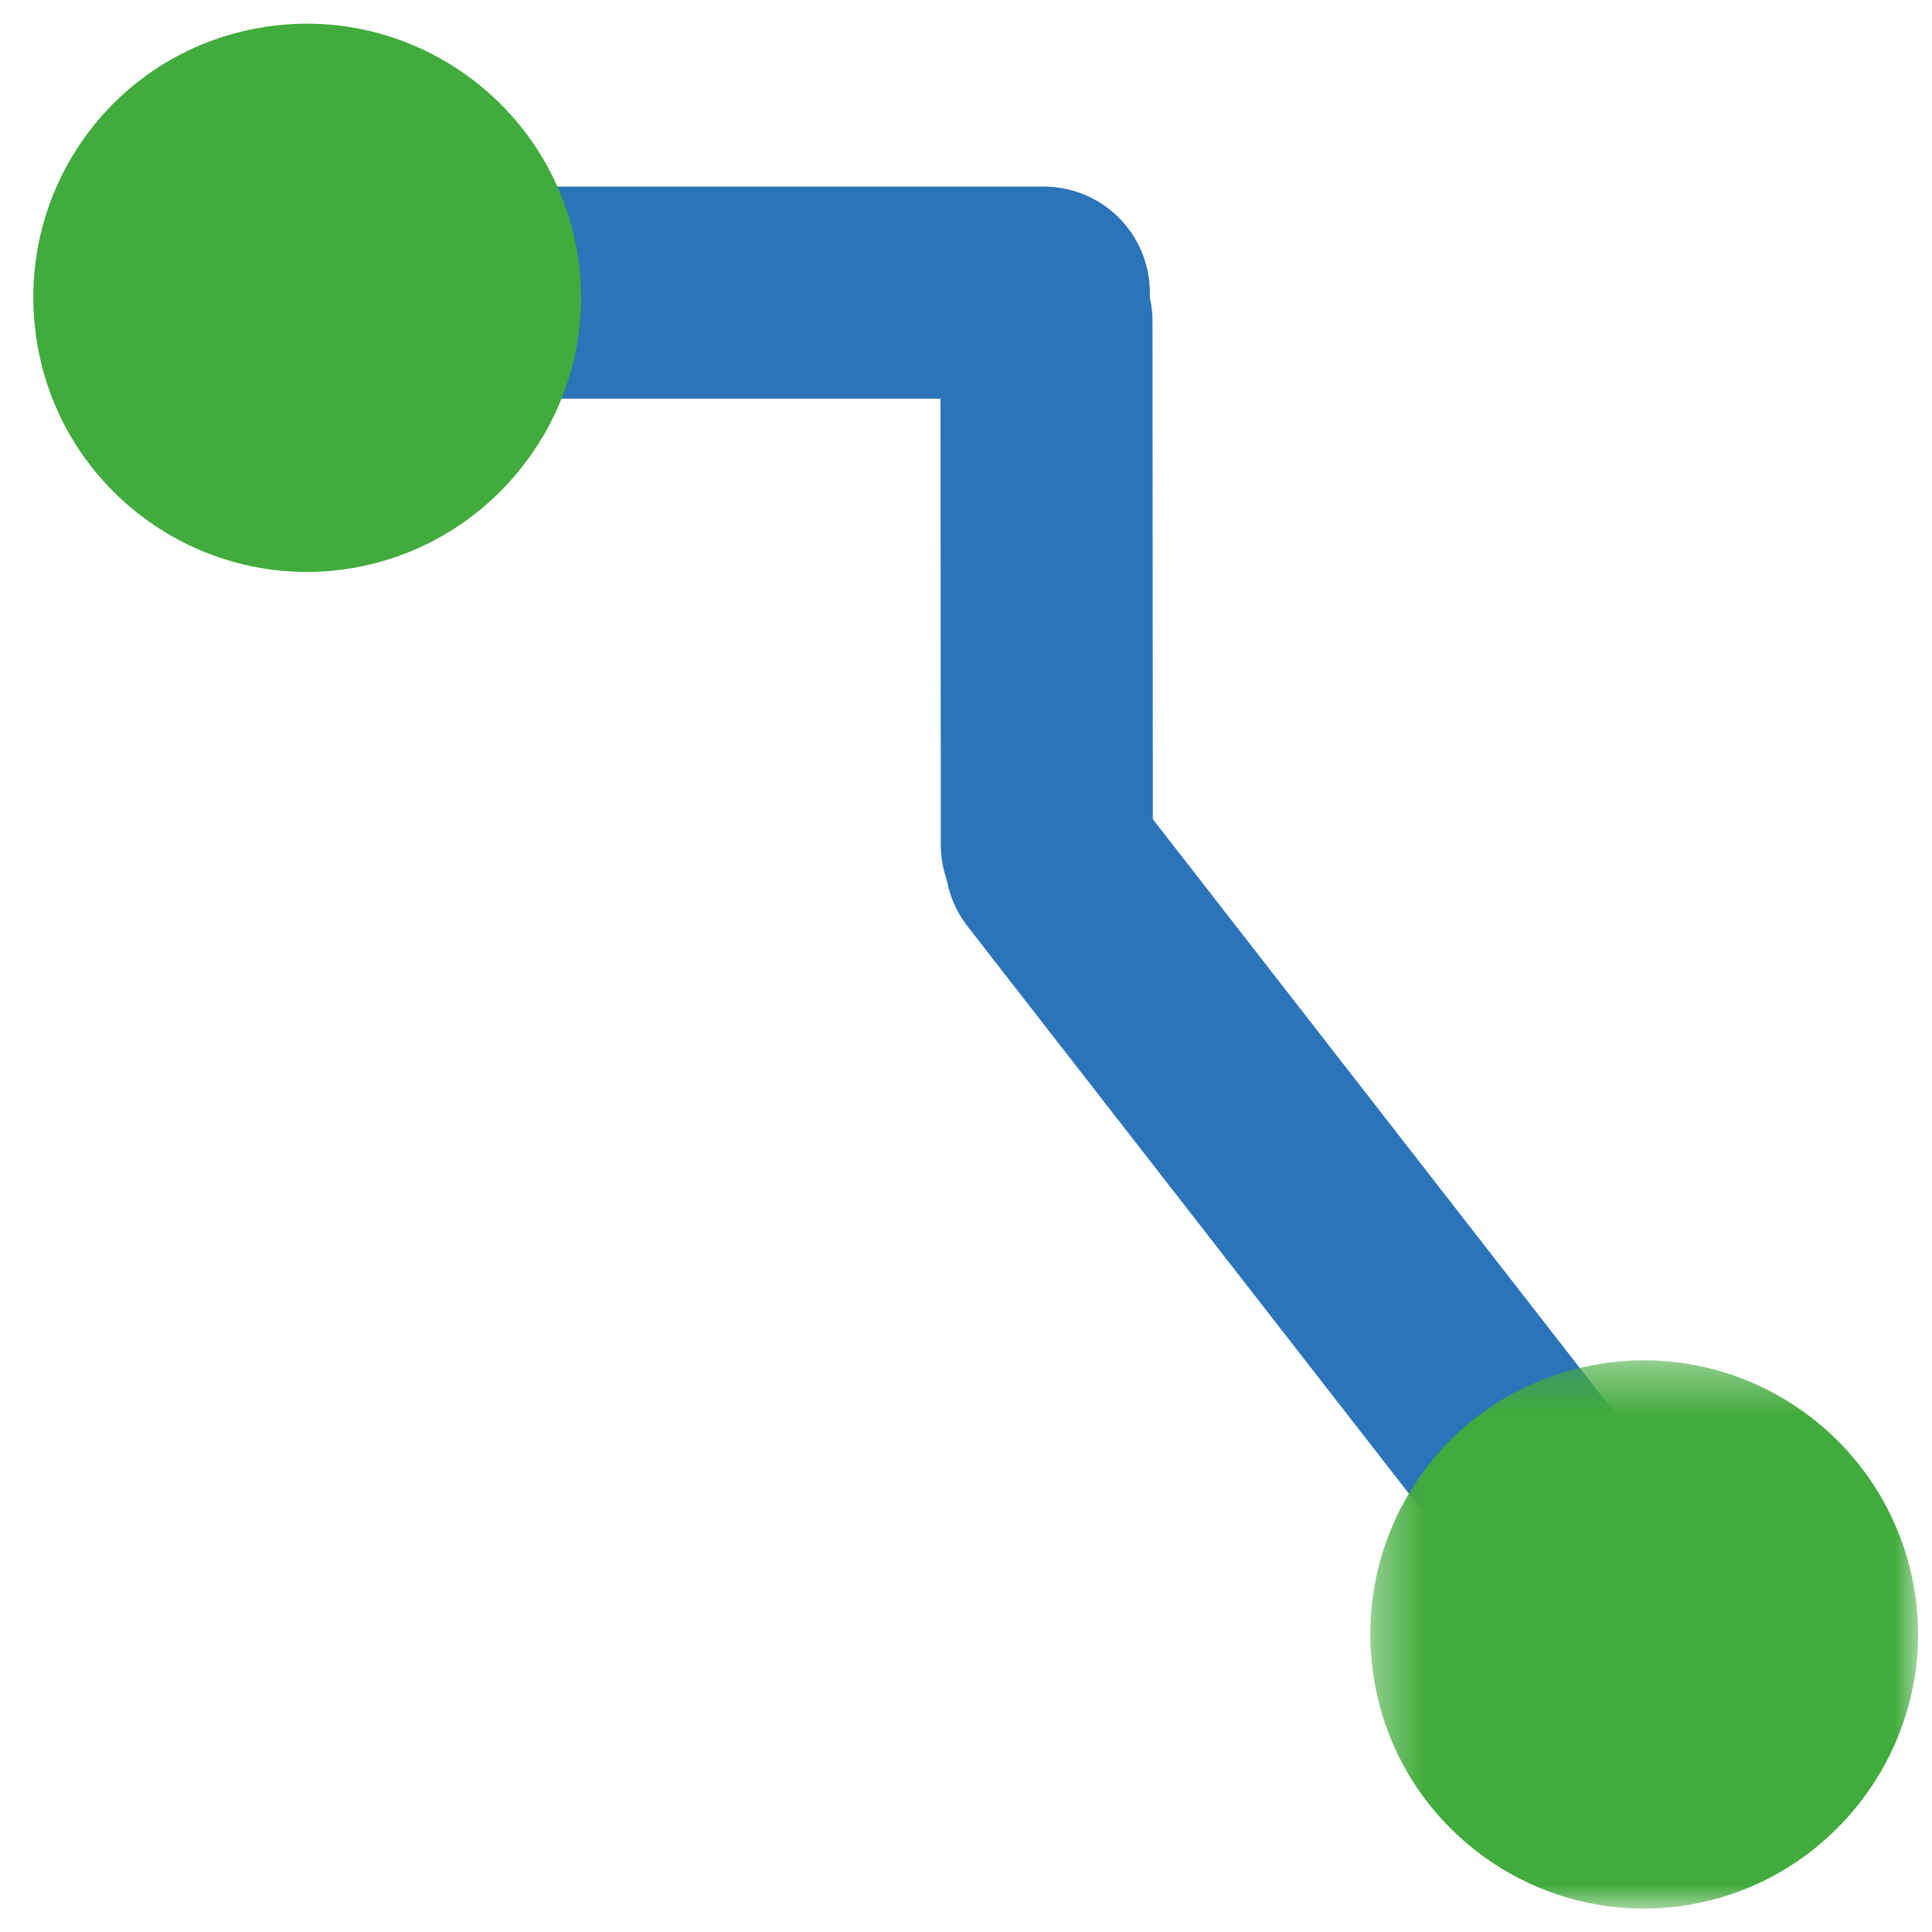 <?xml version="1.0" encoding="UTF-8" standalone="no"?>
<svg width="41px" height="41px" viewBox="0 0 41 41" version="1.1" xmlns="http://www.w3.org/2000/svg" xmlns:xlink="http://www.w3.org/1999/xlink">
    <!-- Generator: Sketch 41.2 (35397) - http://www.bohemiancoding.com/sketch -->
    <title>Route</title>
    <desc>Created with Sketch.</desc>
    <defs>
        <polygon id="path-1" points="0.374 12 11.999 12 11.999 0.365 0.374 0.365 0.374 12"></polygon>
    </defs>
    <g stroke="none" stroke-width="1" fill="none" fill-rule="evenodd">
        <g transform="translate(-0.173, 0.503)">
            <g transform="translate(0.879, 0)">
                <path d="M4.406,5.707 L21.445,5.707 L4.406,5.707 Z" fill="#8A8A89"></path>
                <path d="M4.407,5.707 L21.446,5.707" stroke="#2B74B9" stroke-width="4.5" stroke-linecap="round"></path>
                <path d="M21.509,17.423 L21.501,6.315 L21.509,17.423 Z" fill="#2B74B9"></path>
                <path d="M21.502,6.315 L21.509,17.422" stroke="#2B74B9" stroke-width="4.5" stroke-linecap="round"></path>
                <path d="M21.602,17.773 L34.063,33.791" fill="#8A8A89"></path>
                <g transform="translate(0, 0)">
                    <path d="M21.602,17.773 L34.063,33.79" stroke="#2B74B9" stroke-width="4.5" stroke-linecap="round"></path>
                    <g transform="translate(28, 28)">
                        <mask id="mask-2" fill="white">
                            <use xlink:href="#path-1"></use>
                        </mask>
                        <g></g>
                        <path d="M5.184,0.452 C8.335,-0.096 11.362,2.012 11.916,5.205 C12.456,8.345 10.319,11.367 7.167,11.915 C4.005,12.461 1.005,10.33 0.462,7.185 C-0.091,3.996 2.023,0.997 5.184,0.452" fill="#42AB3D" mask="url(#mask-2)"></path>
                    </g>
                    <path d="M4.81,0.086 C7.961,-0.461 10.988,1.646 11.542,4.839 C12.082,7.979 9.945,11.001 6.794,11.549 C3.631,12.095 0.631,9.964 0.089,6.82 C-0.465,3.63 1.649,0.631 4.81,0.086" fill="#42AB3D"></path>
                </g>
            </g>
        </g>
    </g>
</svg>